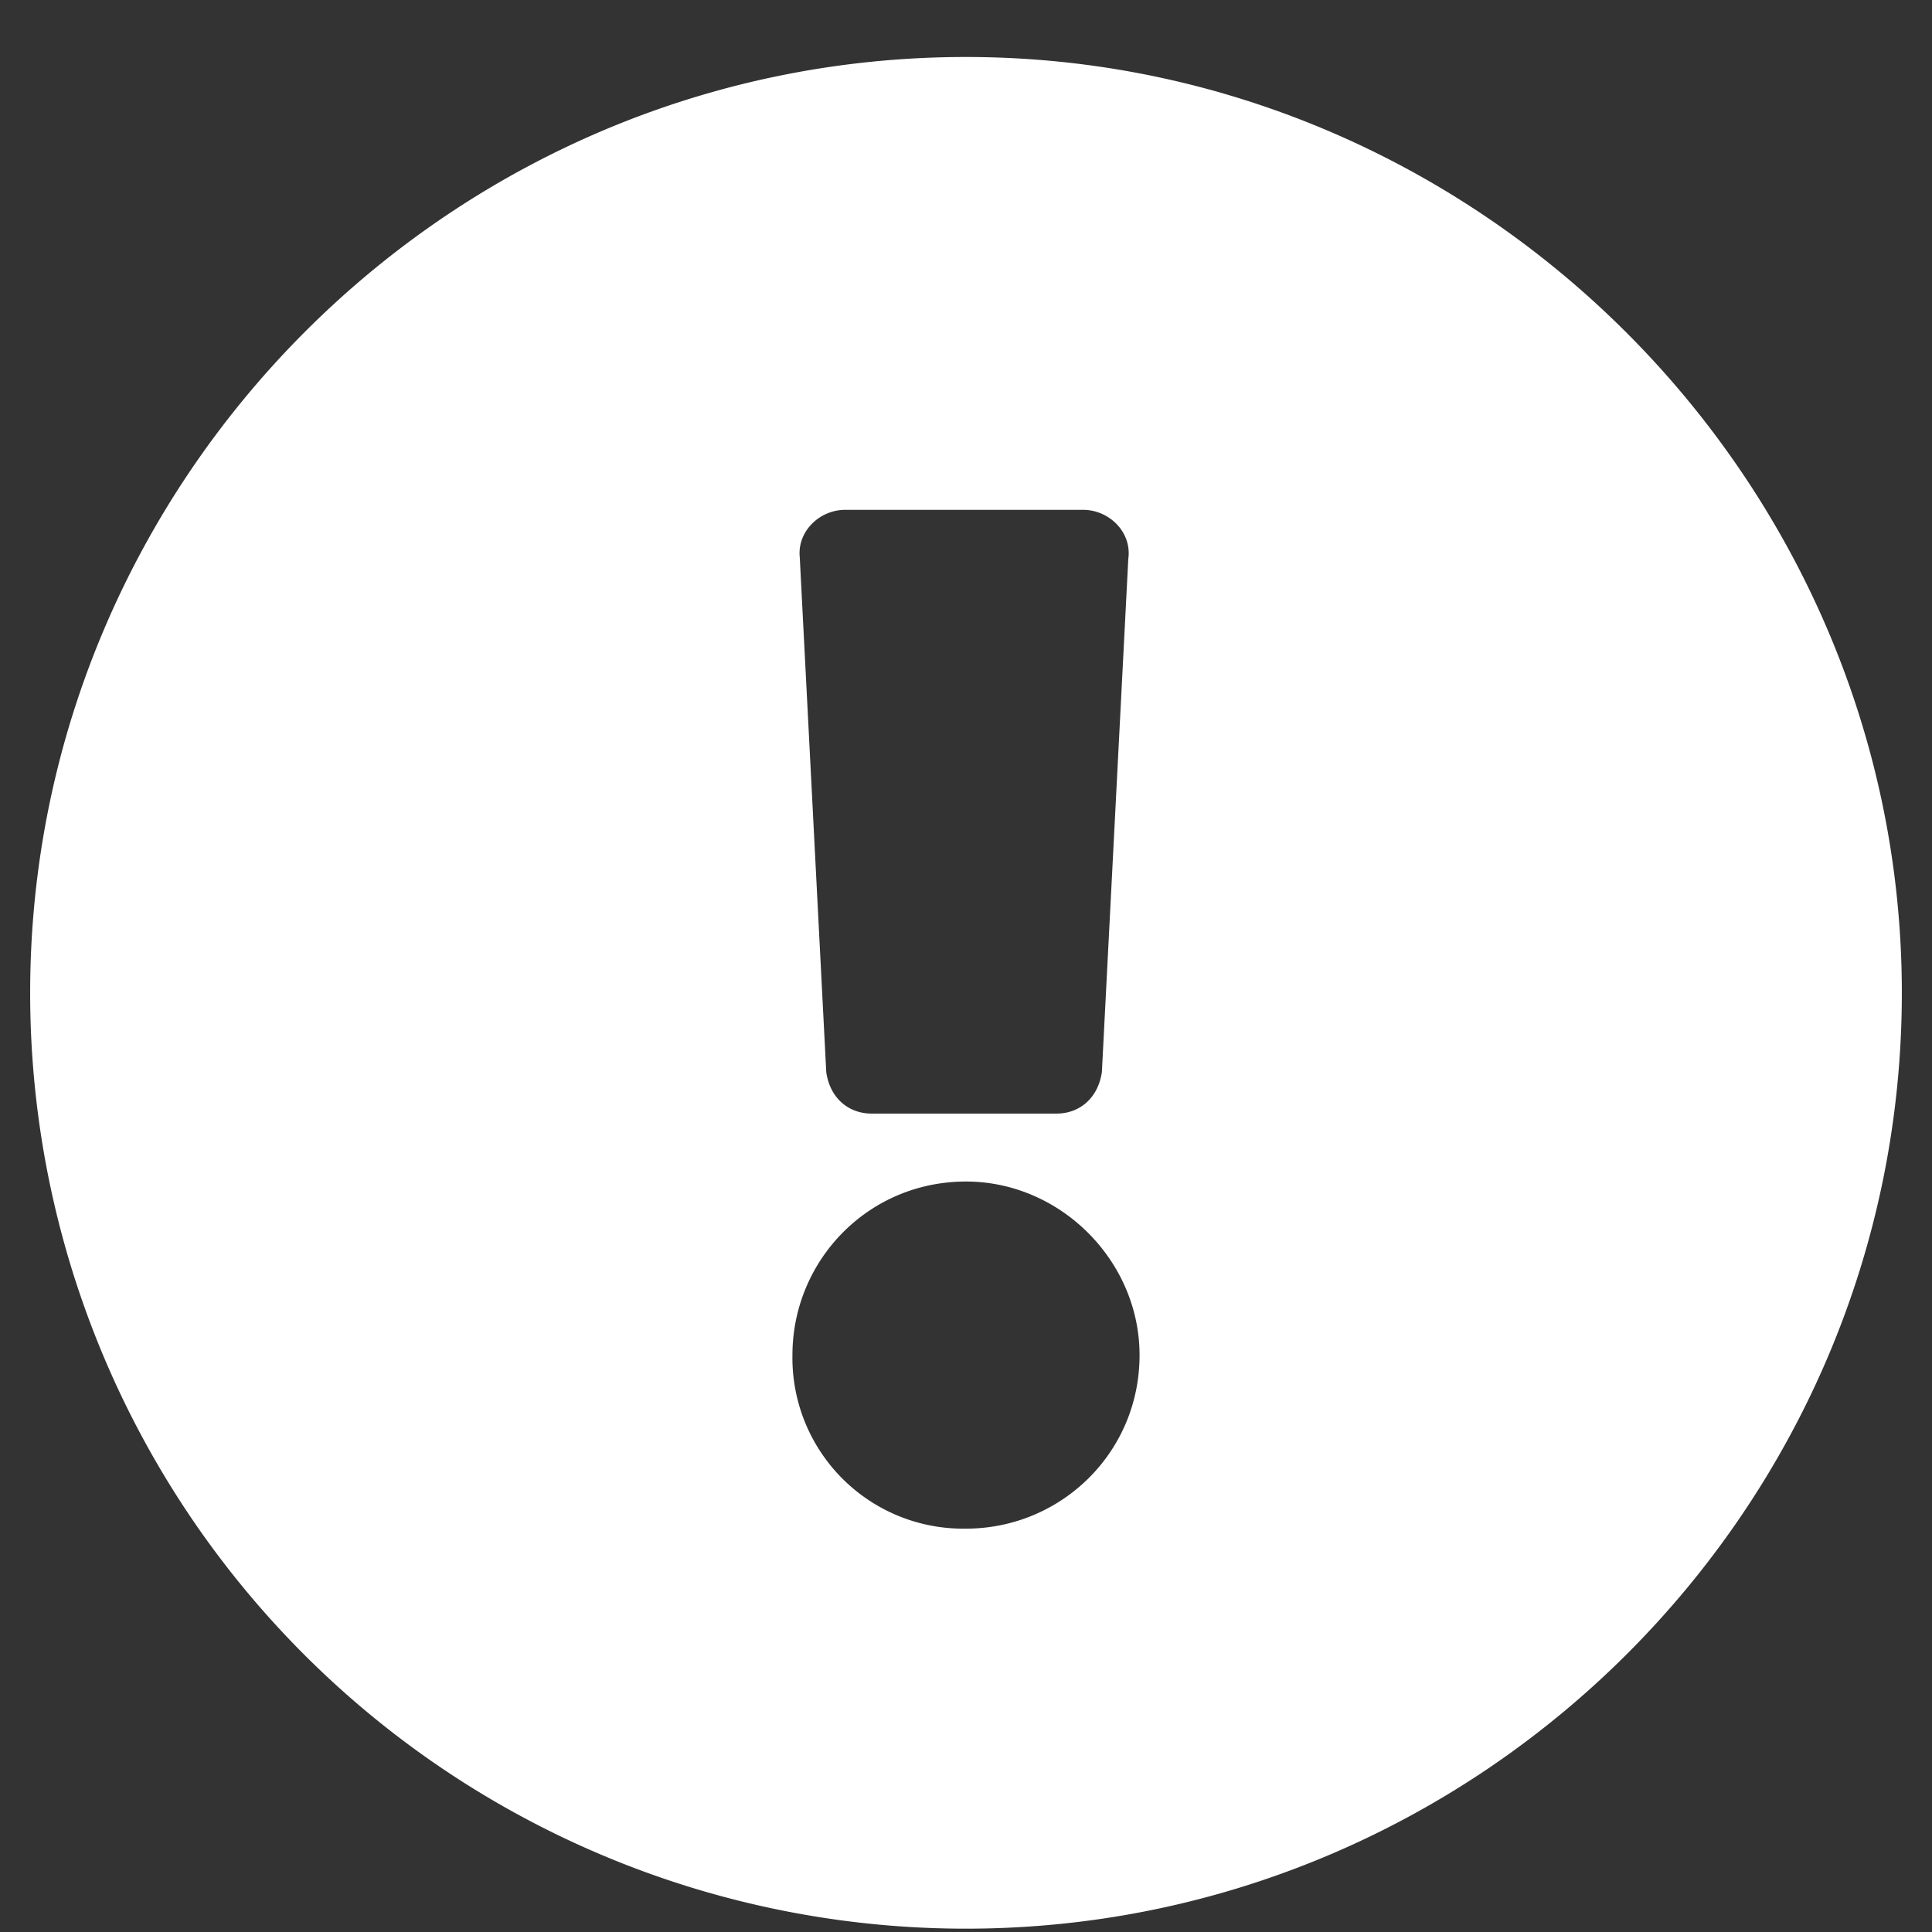 <svg width="18" height="18" fill="none" xmlns="http://www.w3.org/2000/svg">
  <rect width="100%" height="100%" fill="#333333" stroke="none"/>
  <path d="M17.719 9.25C17.719 4.469 13.78.531 9 .531 4.184.531.281 4.47.281 9.25A8.717 8.717 0 009 17.969c4.781 0 8.719-3.903 8.719-8.719zM9 11.008c.879 0 1.617.738 1.617 1.617 0 .914-.738 1.617-1.617 1.617a1.591 1.591 0 01-1.617-1.617c0-.879.703-1.617 1.617-1.617zM7.453 5.207c-.035-.246.176-.457.422-.457h2.215c.246 0 .457.21.422.457l-.246 4.781c-.036.246-.211.387-.422.387H8.12c-.21 0-.387-.14-.422-.387l-.246-4.781z" fill="#fff"/>
</svg>
